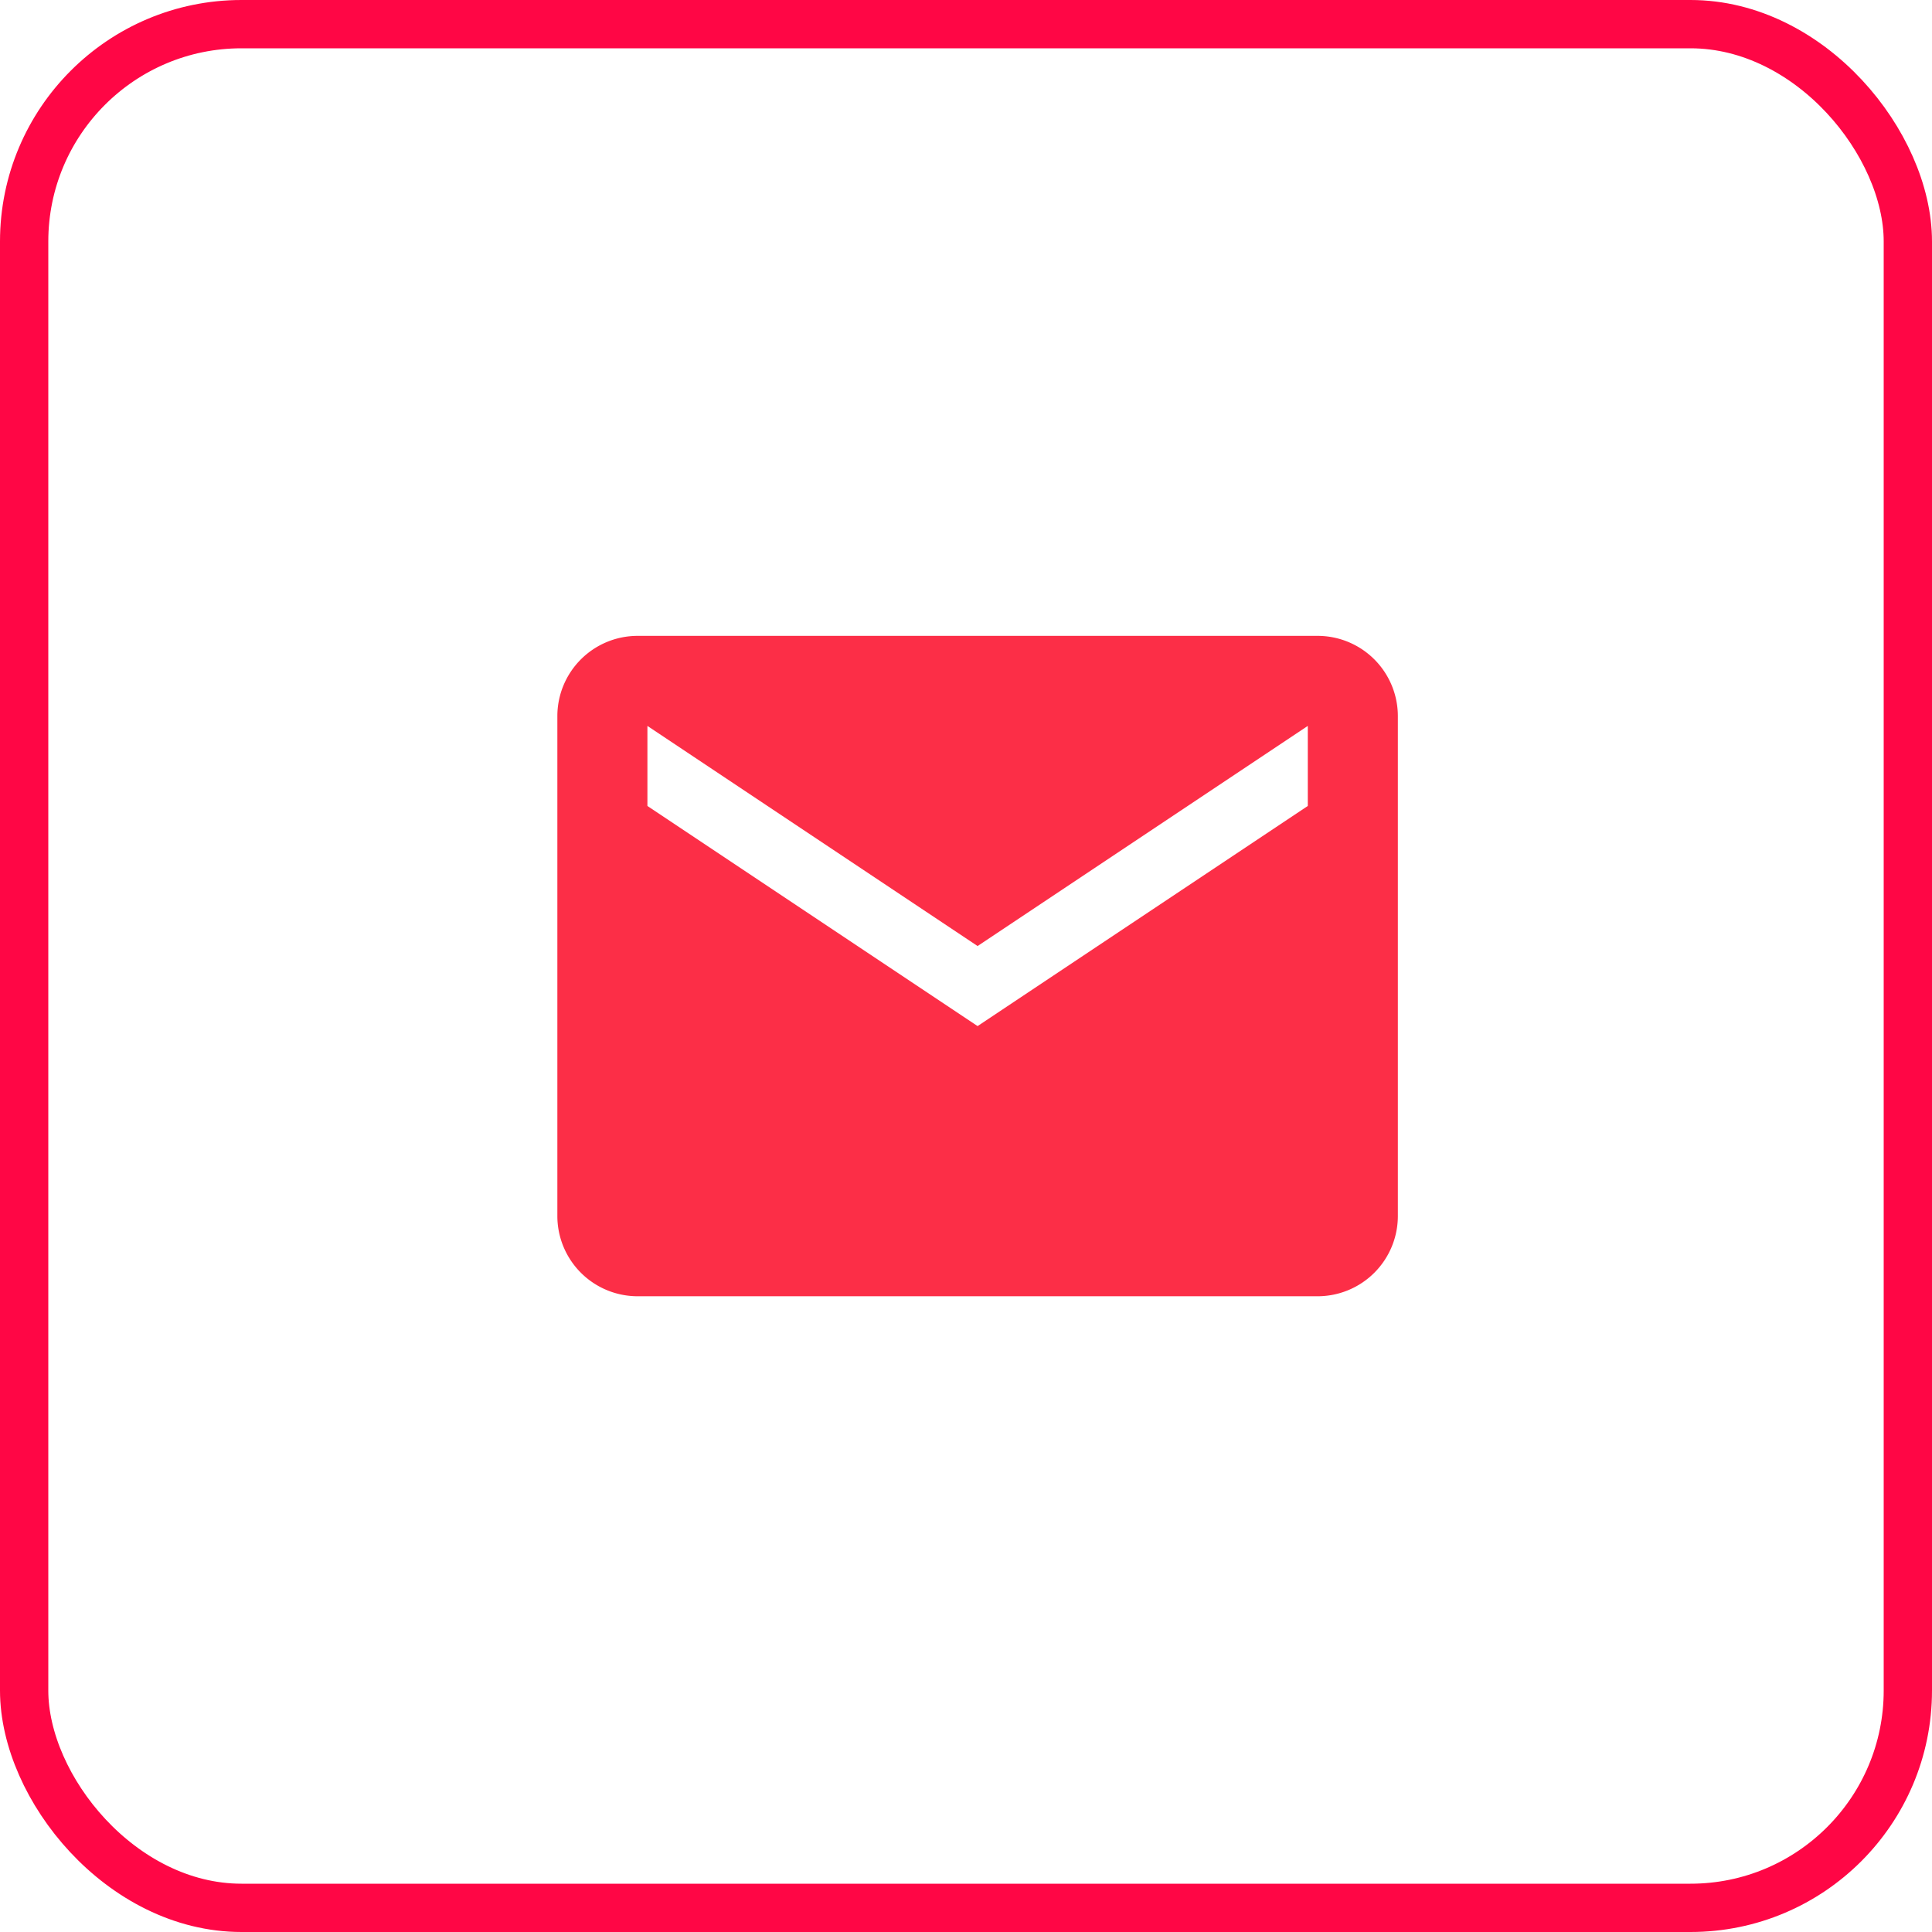 <svg xmlns="http://www.w3.org/2000/svg" width="80" height="80" viewBox="0 0 80 80">
  <g id="Group_5068" data-name="Group 5068" transform="translate(-1039 -2542)">
    <path id="Icon_ionic-md-mail" data-name="Icon ionic-md-mail" d="M33.738,5.625H5.565A3.324,3.324,0,0,0,2.25,8.94V29.655A3.324,3.324,0,0,0,5.565,32.97H33.738a3.324,3.324,0,0,0,3.315-3.315V8.94A3.324,3.324,0,0,0,33.738,5.625Zm-.414,7.043L19.651,21.783,5.979,12.668V9.354l13.672,9.115L33.324,9.354Z" transform="translate(1059.829 2562.705)" fill="#fc2e47"/>
    <g id="Rectangle_1336" data-name="Rectangle 1336" transform="translate(1039 2542)" fill="none" stroke="#ff0645" stroke-width="2">
      <rect width="80" height="80" rx="10" stroke="none"/>
      <rect x="1" y="1" width="78" height="78" rx="9" fill="none"/>
    </g>
  </g>
</svg>
